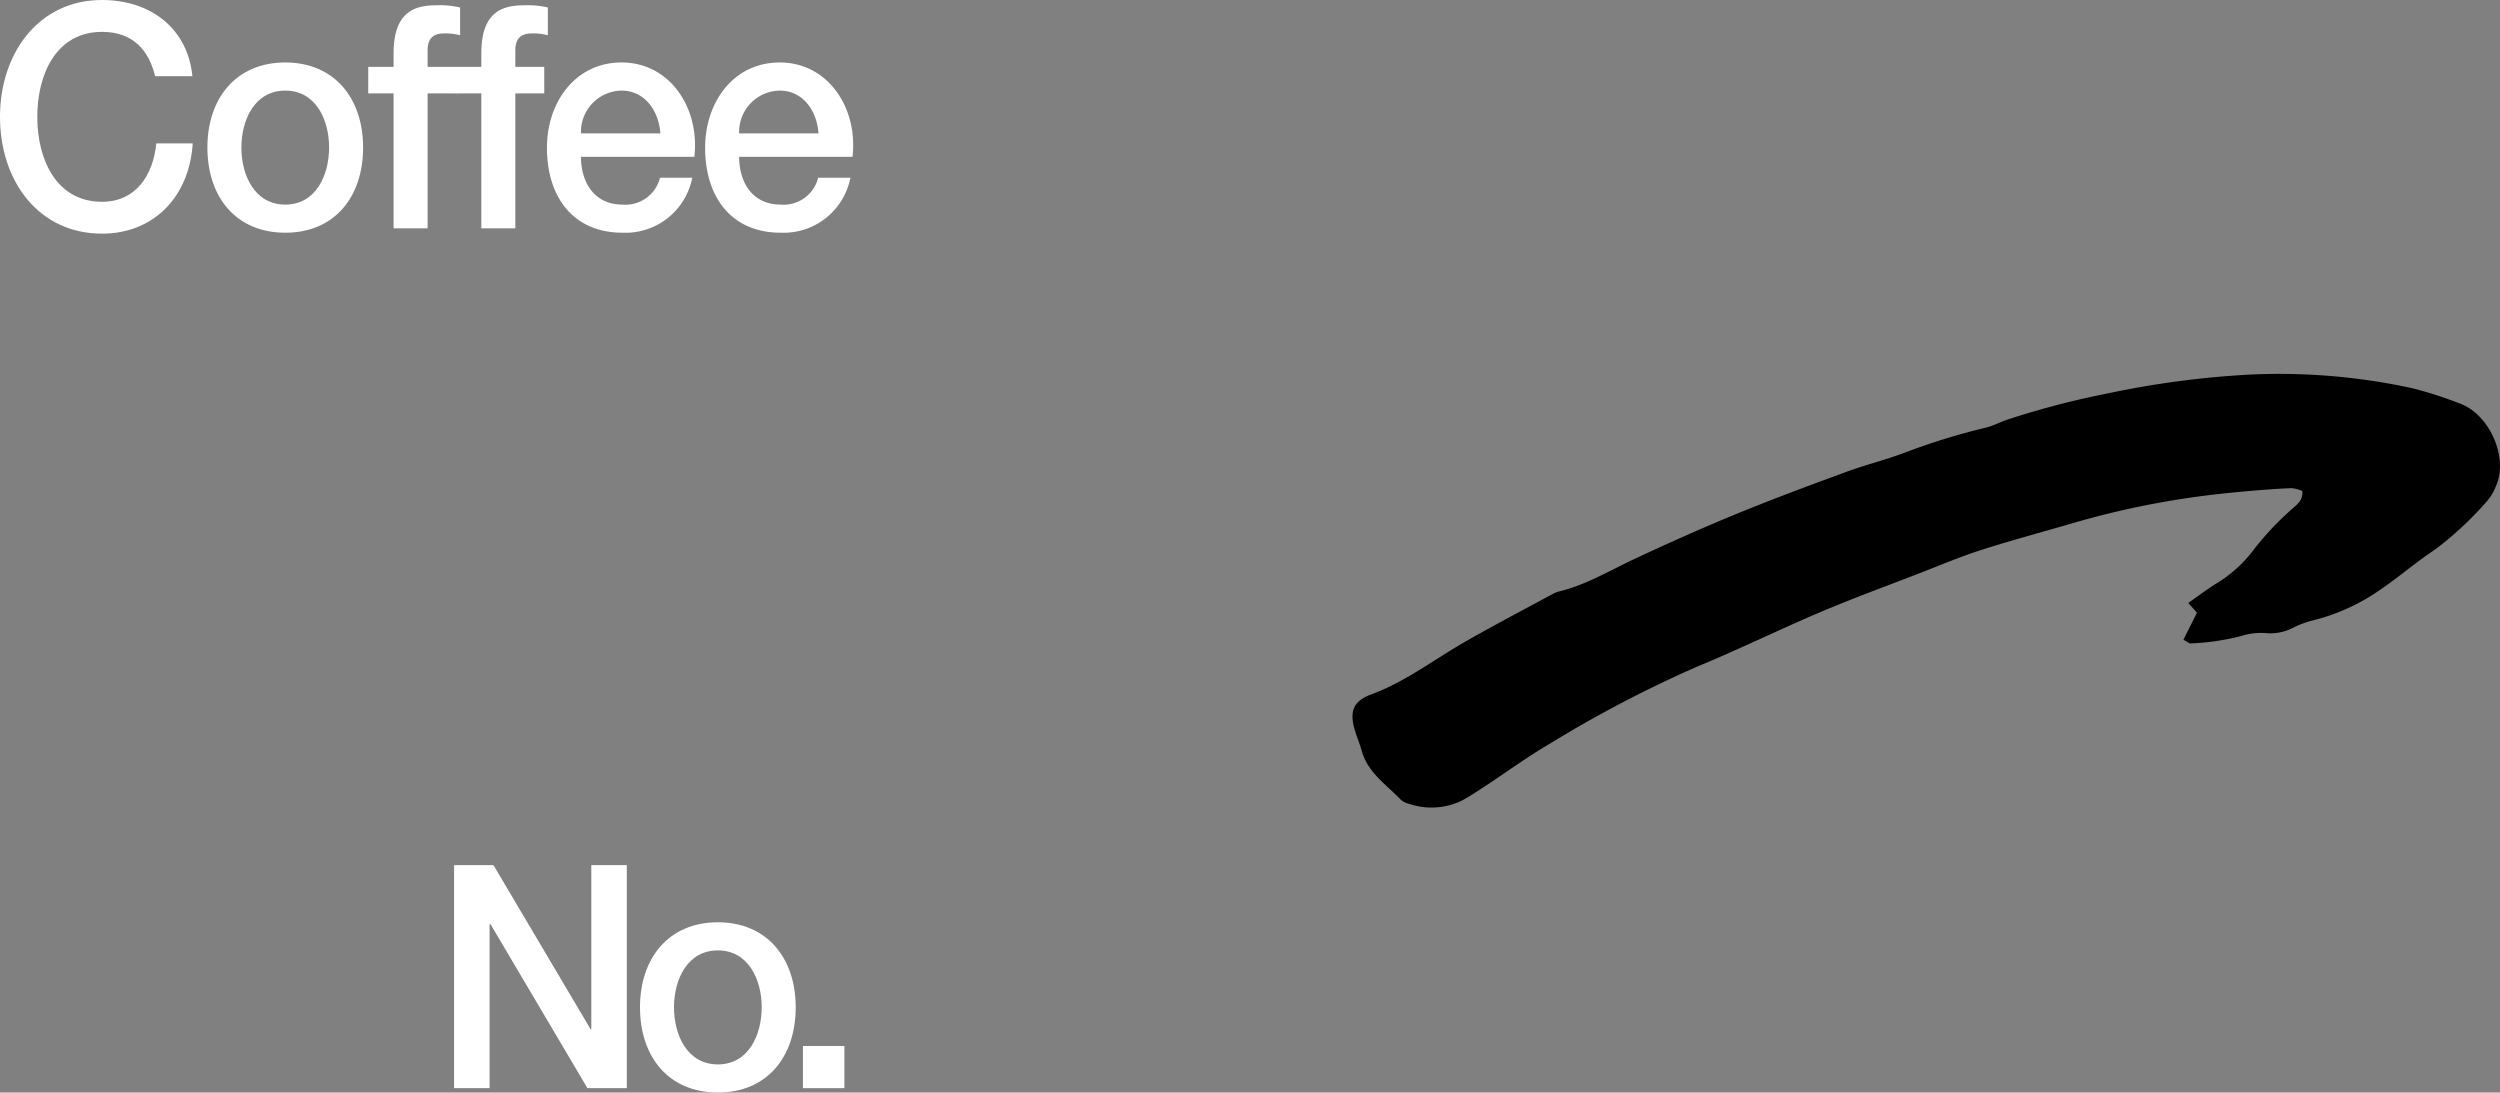 <svg xmlns="http://www.w3.org/2000/svg" viewBox="0 0 254.095 111.041"><rect x="0" y="0" width="254.095" height="111.041" fill="#808080" stroke="none"/><defs><style>.cls-1{fill:#fff;}</style></defs><g id="レイヤー_2" data-name="レイヤー 2"><g id="レイヤー_1-2" data-name="レイヤー 1"><path class="cls-1" d="M15.766,7.747c-.636-2.635-2.243-4.508-5.397-4.508-4.639,0-6.579,4.286-6.579,8.636S5.73,20.51,10.369,20.51c3.397,0,5.185-2.635,5.519-5.937h3.7c-.335,5.429-3.972,9.175-9.219,9.175C3.911,23.748,0,18.383,0,11.874,0,5.429,3.911,0,10.369,0c4.913,0,8.703,2.858,9.188,7.747Z"/><path class="cls-1" d="M21.079,14.985c0-4.984,2.912-8.636,7.914-8.636s7.912,3.651,7.912,8.636c0,5.048-2.91,8.667-7.912,8.667S21.079,20.034,21.079,14.985Zm12.37,0c0-2.825-1.363-5.778-4.456-5.778s-4.458,2.952-4.458,5.778c0,2.858,1.365,5.81,4.458,5.81S33.449,17.843,33.449,14.985Z"/><path class="cls-1" d="M37.426,6.795H40.004V5.429c0-4.191,2.091-4.89,4.334-4.89A9.002,9.002,0,0,1,46.764.762V3.587a5.646,5.646,0,0,0-1.607-.19c-.939,0-1.697.349-1.697,1.714V6.795h2.94V9.493H43.461V23.209H40.004V9.493H37.426Z"/><path class="cls-1" d="M46.342,6.795h2.579V5.429c0-4.191,2.091-4.89,4.334-4.89a9.001,9.001,0,0,1,2.426.223V3.587a5.646,5.646,0,0,0-1.607-.19c-.939,0-1.697.349-1.697,1.714V6.795H55.317V9.493H52.377V23.209H48.92V9.493h-2.579Z"/><path class="cls-1" d="M59.049,15.938c0,2.571,1.335,4.857,4.216,4.857a3.626,3.626,0,0,0,3.82-2.731h3.273a6.918,6.918,0,0,1-7.093,5.588c-4.944,0-7.673-3.556-7.673-8.636,0-4.666,2.912-8.667,7.581-8.667,4.942,0,7.973,4.667,7.398,9.589Zm8.067-2.381c-.152-2.286-1.577-4.349-3.942-4.349a4.198,4.198,0,0,0-4.125,4.349Z"/><path class="cls-1" d="M75.124,15.938c0,2.571,1.335,4.857,4.214,4.857a3.627,3.627,0,0,0,3.822-2.731h3.273a6.919,6.919,0,0,1-7.095,5.588c-4.942,0-7.67-3.556-7.67-8.636,0-4.666,2.912-8.667,7.581-8.667,4.942,0,7.973,4.667,7.398,9.589Zm8.067-2.381c-.152-2.286-1.577-4.349-3.942-4.349a4.198,4.198,0,0,0-4.125,4.349Z"/><path class="cls-1" d="M46.151,87.928h4.003L60.039,104.628h.061V87.928h3.607V110.598H59.706L49.851,93.929h-.091V110.598H46.151Z"/><path class="cls-1" d="M65.048,102.374c0-4.984,2.912-8.636,7.914-8.636s7.912,3.651,7.912,8.636c0,5.048-2.91,8.667-7.912,8.667S65.048,107.422,65.048,102.374Zm12.37,0c0-2.825-1.363-5.778-4.456-5.778s-4.458,2.952-4.458,5.778c0,2.858,1.365,5.81,4.458,5.81S77.418,105.232,77.418,102.374Z"/><path class="cls-1" d="M81.608,106.311h4.214V110.598H81.608Z"/><path d="M221.917,65.019c.524-1.045.957-1.908,1.377-2.745l-.885-.992c.968-.674,1.889-1.383,2.875-1.986a13.499,13.499,0,0,0,3.831-3.493,29.755,29.755,0,0,1,3.907-4.129c.466-.424,1.061-.822.981-1.769a3.696,3.696,0,0,0-1.079-.289c-1.323.045-2.645.148-3.965.259q-1.986.167-3.967.393a87.372,87.372,0,0,0-14.606,2.987c-3.026.883-6.074,1.697-9.073,2.662-2.13.686-4.197,1.564-6.287,2.373-3.326,1.288-6.679,2.512-9.961,3.904-4.198,1.78-8.297,3.799-12.512,5.536a122.879,122.879,0,0,0-14.993,7.835c-2.288,1.335-4.436,2.91-6.654,4.365-.763.5-1.522,1.016-2.326,1.441a7.062,7.062,0,0,1-5.335.337,1.956,1.956,0,0,1-.884-.443c-1.47-1.531-3.345-2.739-3.962-4.96-.2-.719-.497-1.411-.707-2.128-.538-1.831-.174-2.919,1.65-3.589,3.474-1.275,6.365-3.525,9.519-5.333,2.951-1.692,5.969-3.268,8.962-4.889a2.936,2.936,0,0,1,.696-.269c2.693-.656,5.046-2.083,7.522-3.246,3.45-1.621,6.937-3.175,10.463-4.623,3.683-1.512,7.42-2.899,11.158-4.271,2.014-.74,4.117-1.245,6.116-2.019a66.922,66.922,0,0,1,8.066-2.475c.72-.179,1.394-.534,2.098-.785A85.539,85.539,0,0,1,214.28,39.974a93.563,93.563,0,0,1,14.3-1.897,63.572,63.572,0,0,1,16.571,1.373,39.95,39.95,0,0,1,4.739,1.518c3.149,1.056,5.107,5.6,3.788,8.444a5.093,5.093,0,0,1-.871,1.488,34.928,34.928,0,0,1-5.258,4.917c-2.008,1.319-3.828,2.922-5.824,4.259a20.576,20.576,0,0,1-6.517,2.948,9.712,9.712,0,0,0-2.093.753,5.014,5.014,0,0,1-2.873.567,6.409,6.409,0,0,0-2.433.297,24.875,24.875,0,0,1-5.137.755C222.471,65.416,222.248,65.192,221.917,65.019Z"/></g></g></svg>